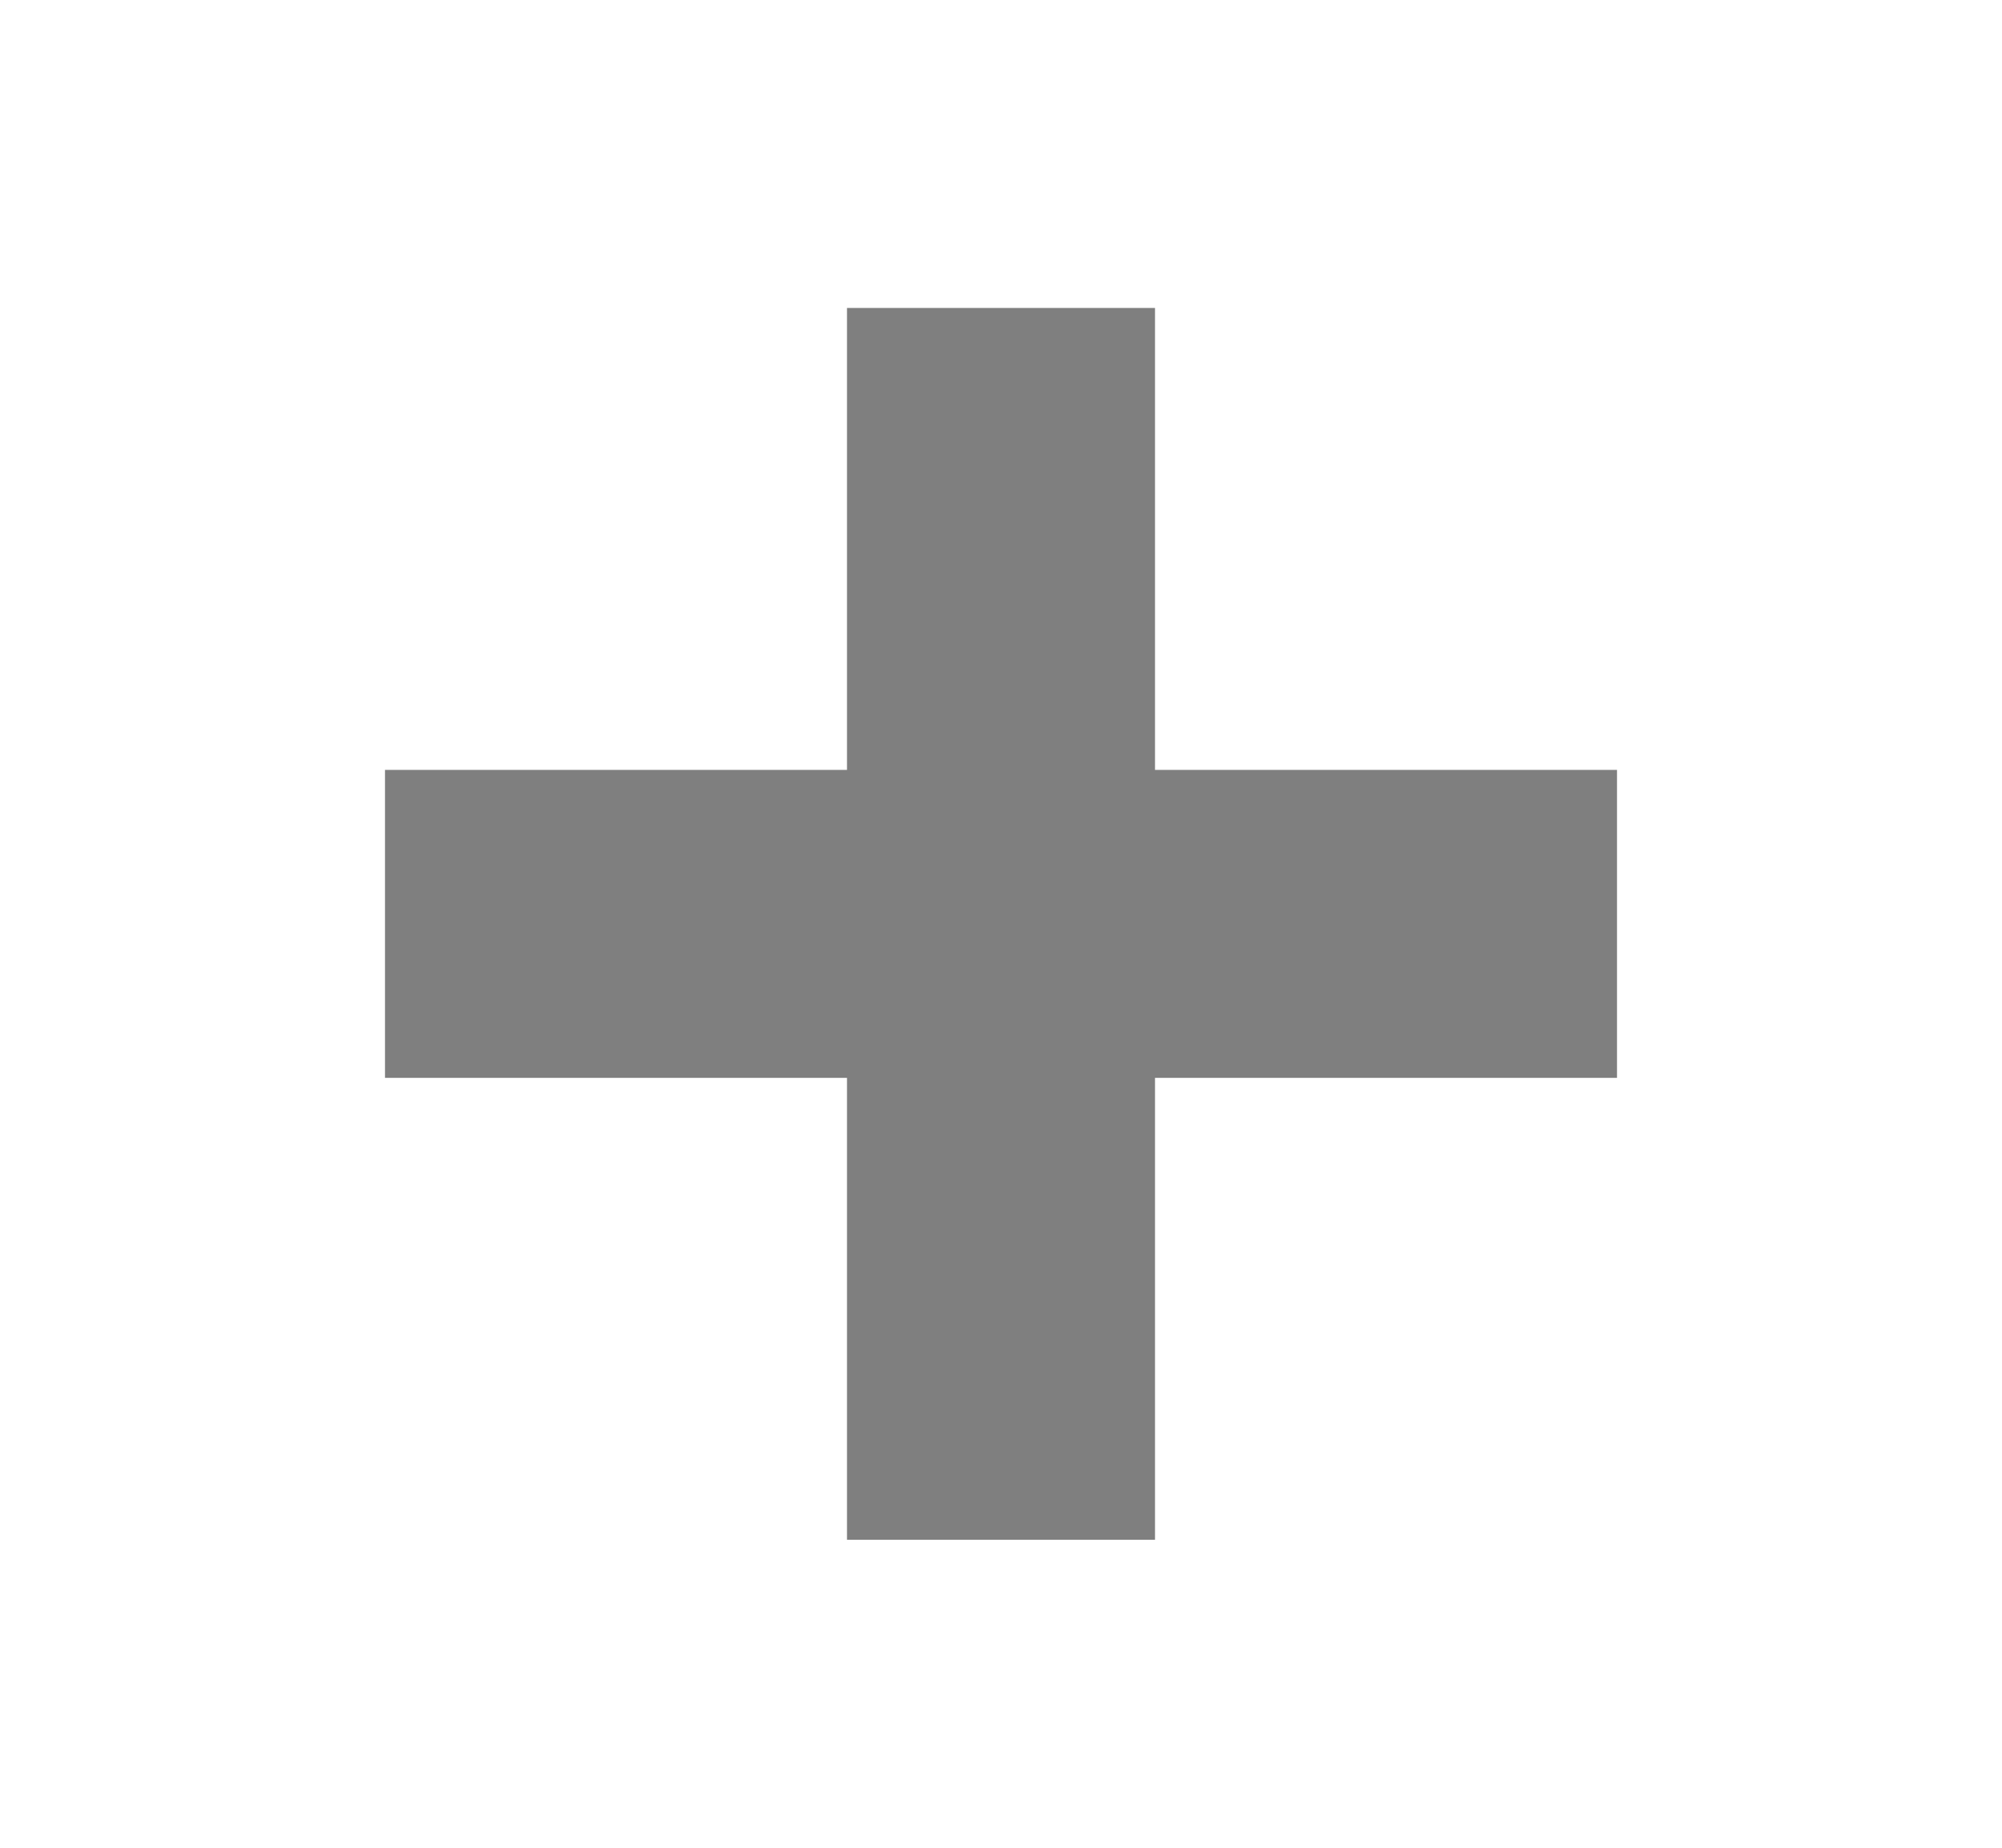 <?xml version="1.0" encoding="UTF-8"?> <svg xmlns="http://www.w3.org/2000/svg" width="13" height="12" viewBox="0 0 13 12" fill="none"> <g opacity="0.5"> <rect x="5.5" y="2" width="2" height="8" fill="black"></rect> <rect x="2.5" y="7" width="2" height="8" transform="rotate(-90 2.5 7)" fill="black"></rect> </g> </svg> 